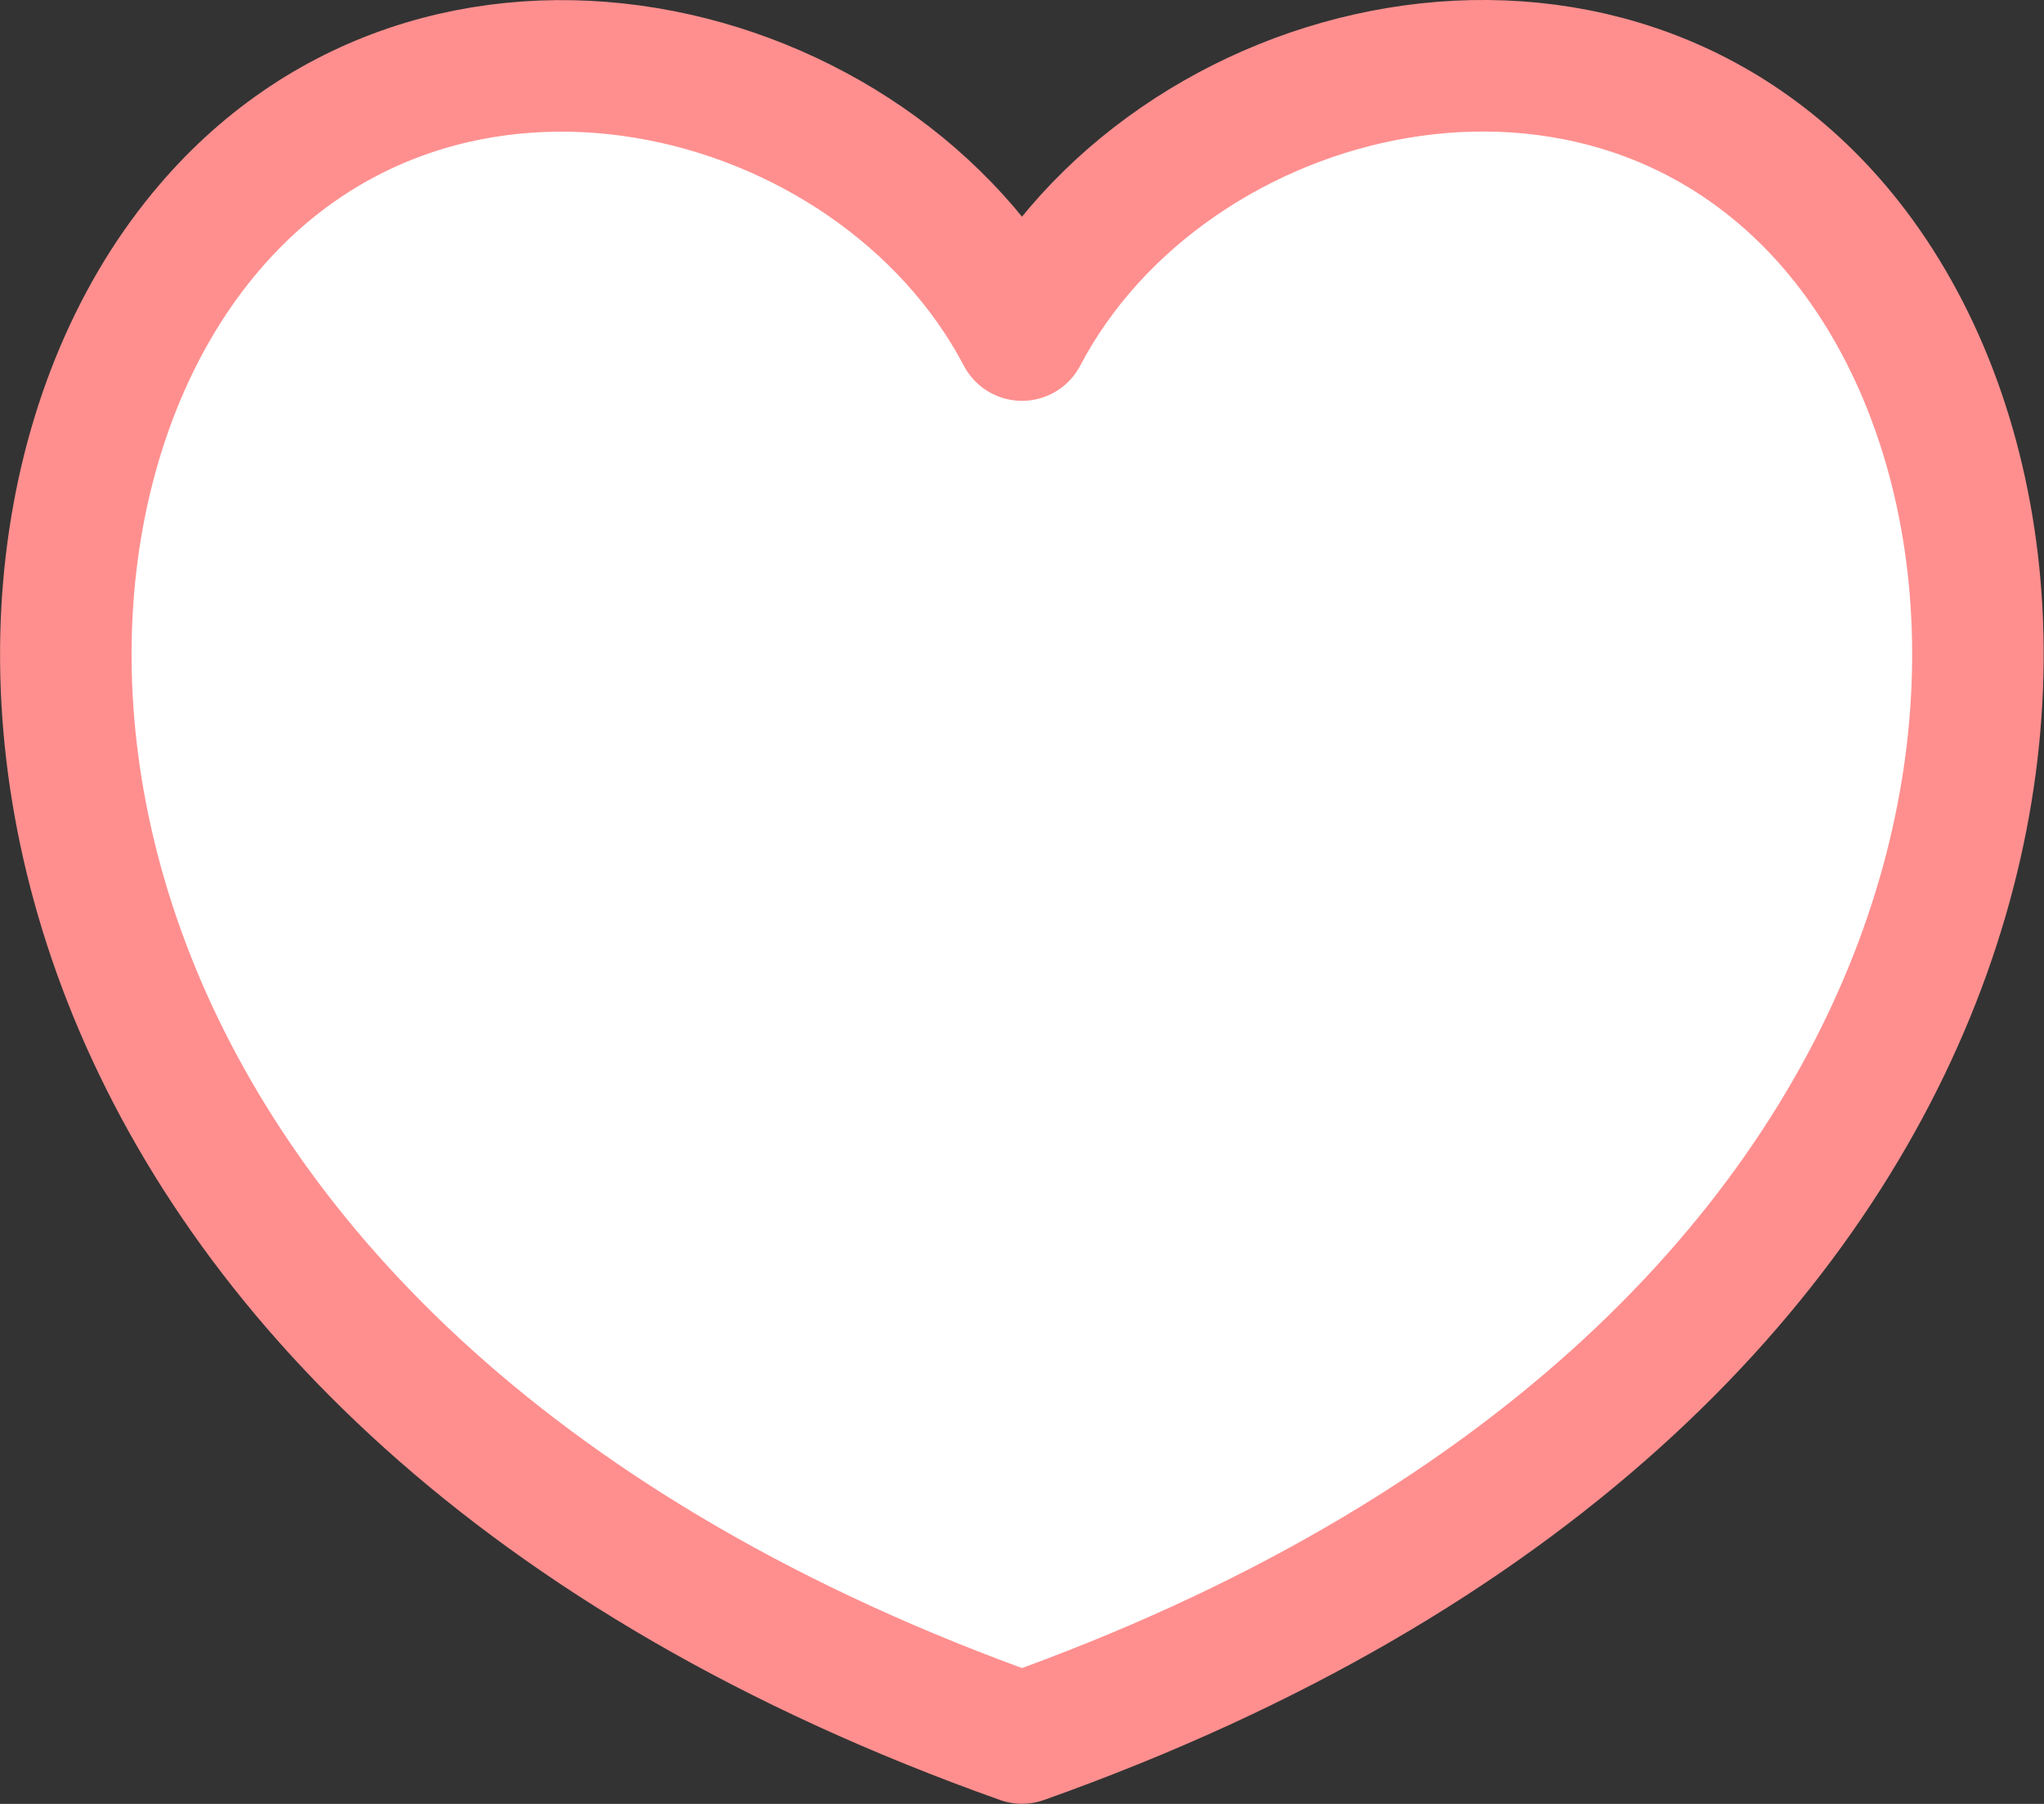 <svg xmlns="http://www.w3.org/2000/svg" viewBox="0 0 104.28 92.01"><rect x="0" y="0" width="104.28" height="92.01" fill="#333333" stroke="none"/><defs><style>.cls-1{fill:#fff;stroke:#ff8f8f;stroke-linecap:round;stroke-linejoin:round;stroke-width:6.71px;}</style></defs><title>heart-off</title><g id="レイヤー_2" data-name="レイヤー 2"><g id="レイヤー_1-2" data-name="レイヤー 1"><path class="cls-1" d="M52.14,88.65c51.5-18.3,56-59.35,41.79-76.68-12-14.63-34.33-9.09-41.79,5.12C44.68,2.88,22.37-2.66,10.35,12-3.89,29.3.64,70.35,52.14,88.65Z"/></g></g></svg>